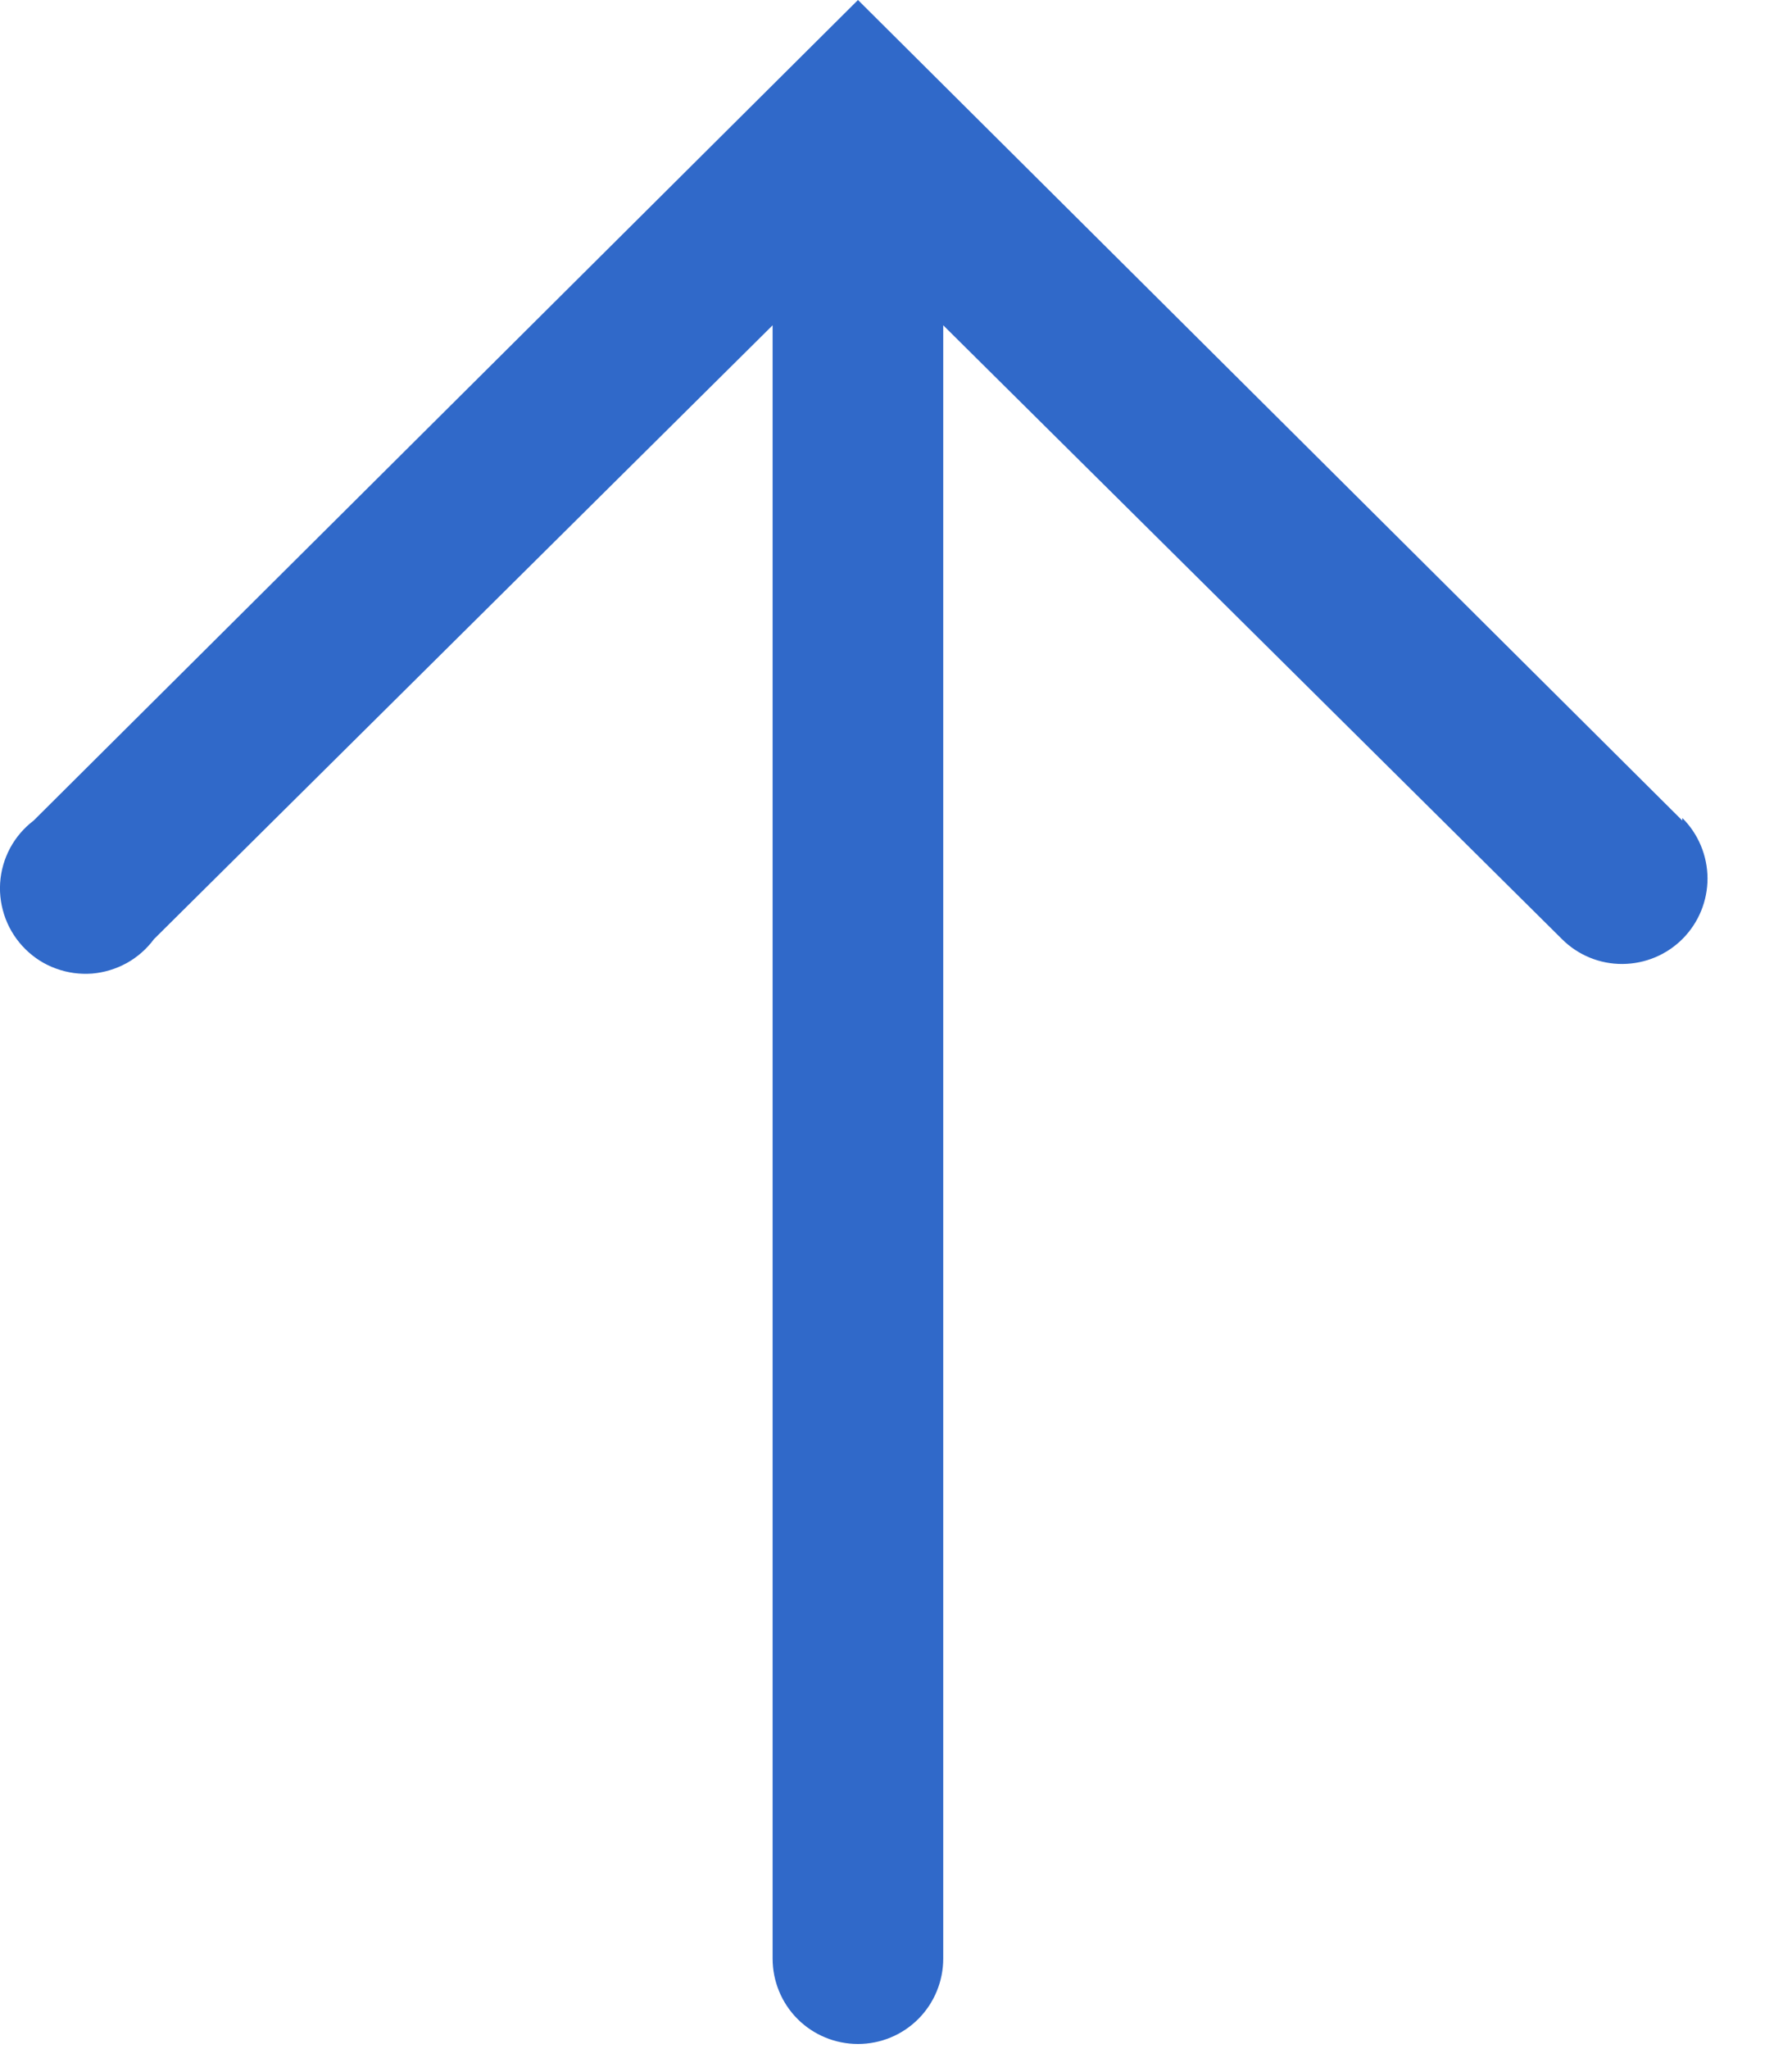 <?xml version="1.0" encoding="UTF-8"?> <svg xmlns="http://www.w3.org/2000/svg" width="14" height="16" viewBox="0 0 14 16" fill="none"><path d="M13.143 6.407L6.703 0L0.263 6.407C0.187 6.465 0.124 6.538 0.079 6.622C0.034 6.706 0.007 6.799 0.001 6.895C-0.005 6.99 0.01 7.085 0.044 7.175C0.078 7.264 0.131 7.345 0.199 7.412C0.267 7.479 0.348 7.531 0.438 7.563C0.528 7.596 0.623 7.609 0.719 7.602C0.814 7.594 0.906 7.566 0.99 7.52C1.073 7.474 1.146 7.41 1.203 7.333L6.036 2.54V15.293C6.036 15.47 6.106 15.64 6.231 15.765C6.356 15.89 6.526 15.96 6.703 15.96C6.88 15.96 7.049 15.89 7.174 15.765C7.299 15.64 7.369 15.47 7.369 15.293V2.54L12.203 7.333C12.328 7.458 12.498 7.528 12.675 7.527C12.852 7.526 13.021 7.456 13.146 7.33C13.271 7.204 13.34 7.035 13.34 6.858C13.339 6.681 13.268 6.511 13.143 6.387V6.407Z" fill="#3069C9"></path></svg> 